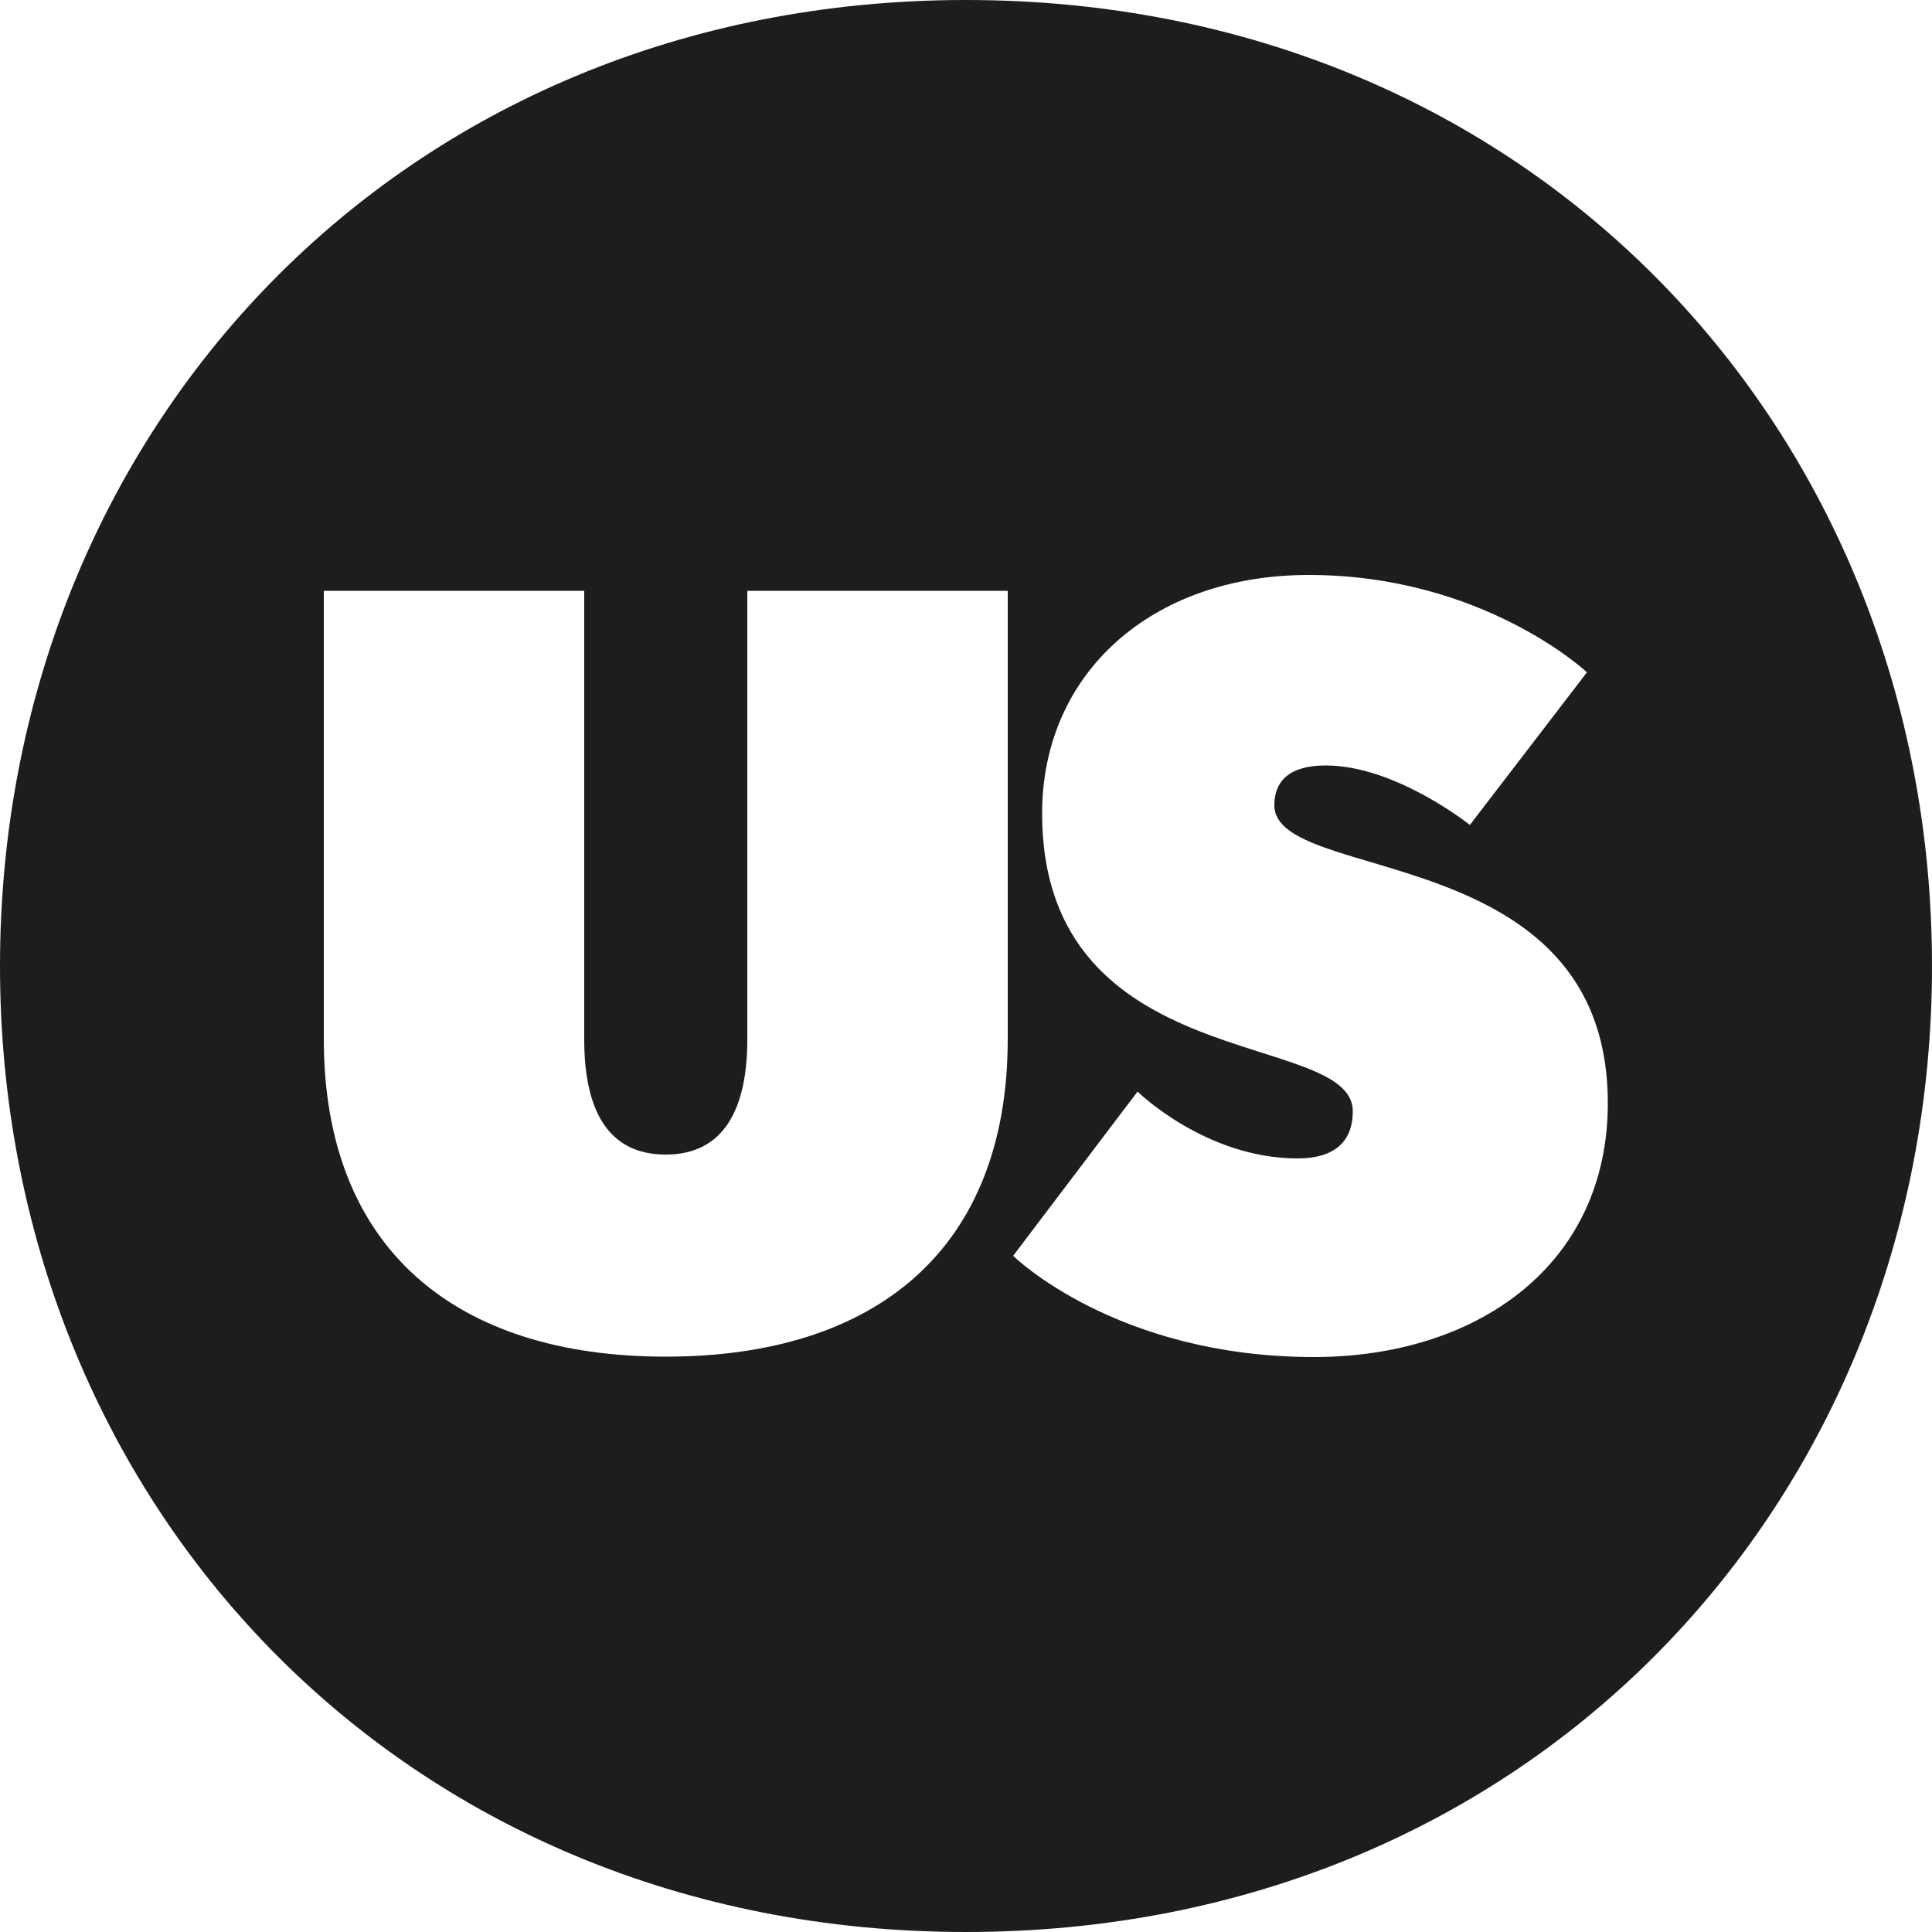 <?xml version="1.0" encoding="utf-8"?>
<!-- Generator: Adobe Illustrator 27.0.1, SVG Export Plug-In . SVG Version: 6.00 Build 0)  -->
<svg version="1.1" id="Capa_1" xmlns="http://www.w3.org/2000/svg" xmlns:xlink="http://www.w3.org/1999/xlink" x="0px" y="0px"
	 viewBox="0 0 50 50" style="enable-background:new 0 0 50 50;" xml:space="preserve">
<style type="text/css">
	.st0{fill:#1D1D1B;}
</style>
<g>
	<g>
		<path class="st0" d="M25,0C10.37,0,0,11.16,0,25s10.37,25,25,25s25-11.16,25-25S39.63,0,25,0z M26.08,26.89
			c0,5.44-3.41,8.22-8.85,8.22s-8.85-2.79-8.85-8.22v-11.6h6.74V26.9c0,1.84,0.62,2.98,2.11,2.98s2.11-1.16,2.11-2.98V15.29h6.74
			V26.89z M34.01,35.12c-5.14,0-7.79-2.62-7.79-2.62l3.22-4.25c0,0,1.76,1.73,4.14,1.73c0.95,0,1.43-0.43,1.43-1.22
			c0-2.14-8.04-0.87-8.04-7.71c0-3.63,2.84-6.17,6.9-6.17c4.52,0,7.2,2.52,7.2,2.52l-3.03,3.95c0,0-1.92-1.54-3.73-1.54
			c-0.95,0-1.33,0.41-1.33,1.03c0,2.06,8.63,0.87,8.63,7.71C41.61,32.76,38.2,35.12,34.01,35.12z"/>
	</g>
</g>
</svg>
